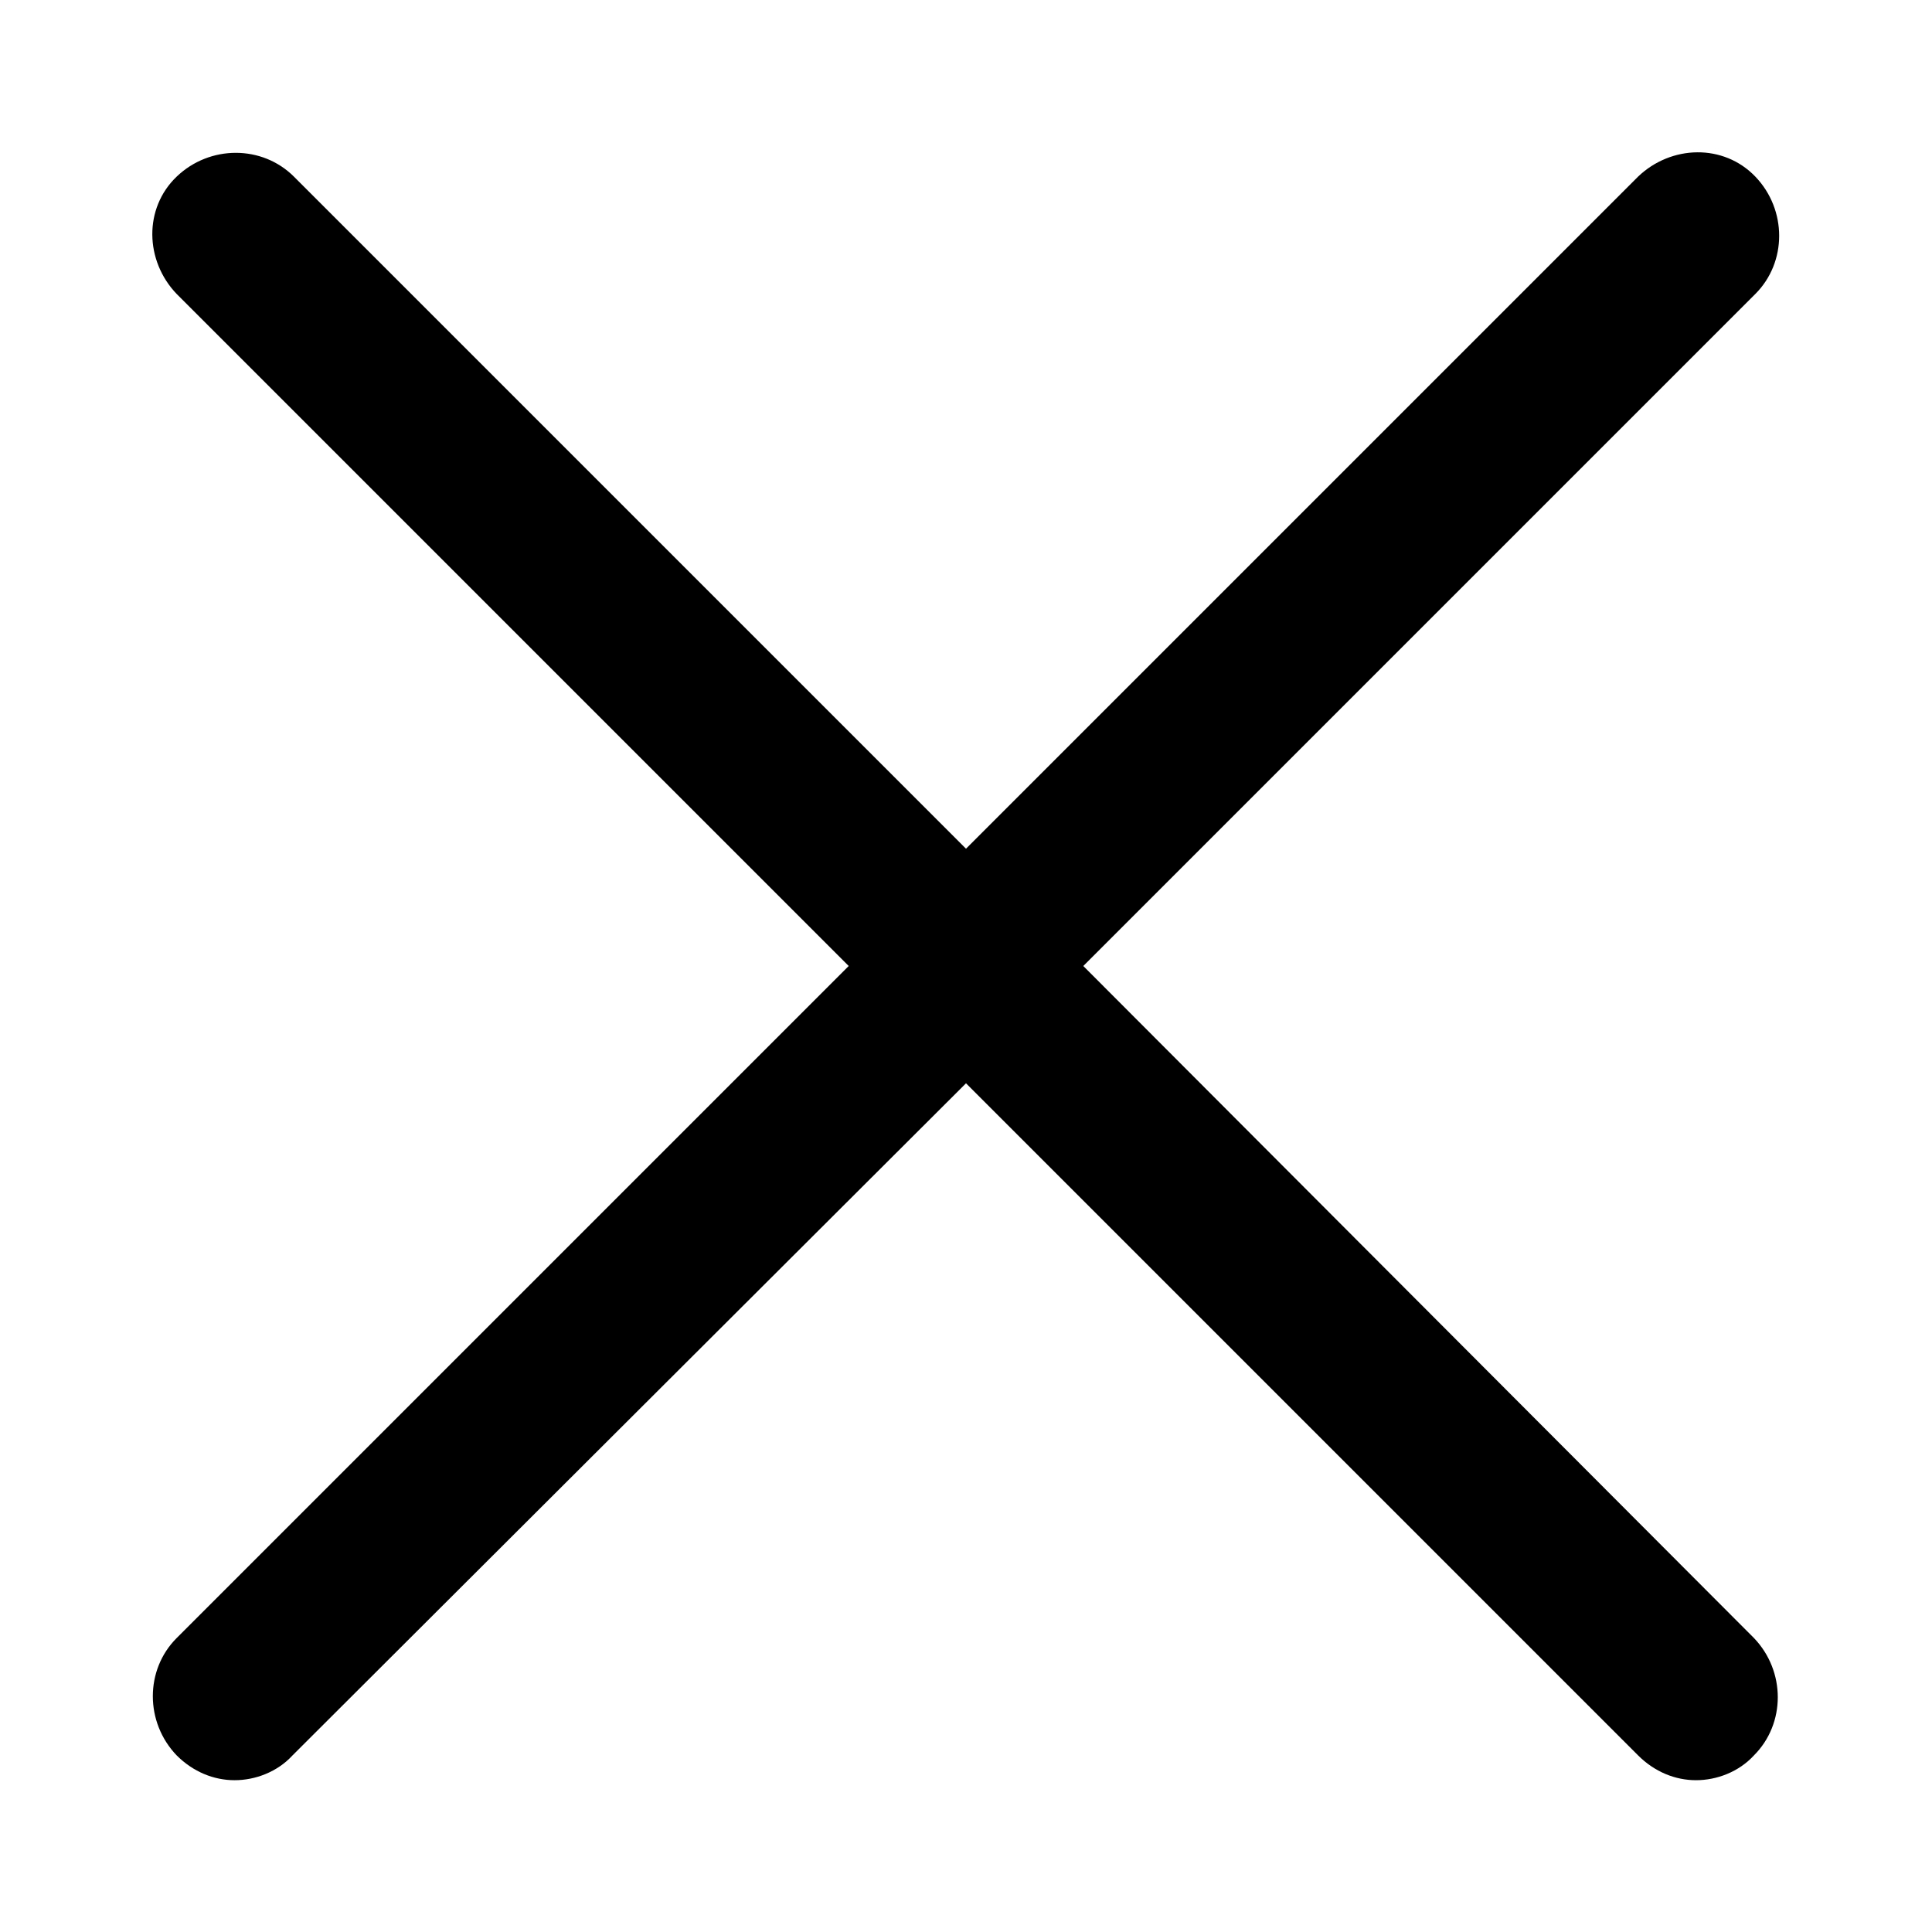 <svg xmlns="http://www.w3.org/2000/svg" viewBox="0 0 14 14" class="sockdr44u__design-iconfont" width="128" height="128">
  <style></style>
  <path d="M7.85,7l4.87-4.87c0.23-0.23,0.23-0.61,0-0.85s-0.61-0.23-0.85,0L7,6.15L2.13,1.28c-0.23-0.23-0.61-0.23-0.85,0 s-0.23,0.61,0,0.85L6.15,7l-4.87,4.87c-0.23,0.23-0.23,0.61,0,0.85c0.12,0.12,0.27,0.18,0.42,0.18c0.15,0,0.31-0.06,0.42-0.18 L7,7.85l4.87,4.87c0.12,0.12,0.27,0.18,0.42,0.18c0.15,0,0.31-0.06,0.42-0.18c0.23-0.23,0.23-0.61,0-0.85L7.85,7z" id="sockdr44u__ra9l4gaay__图层_1"></path>
</svg>